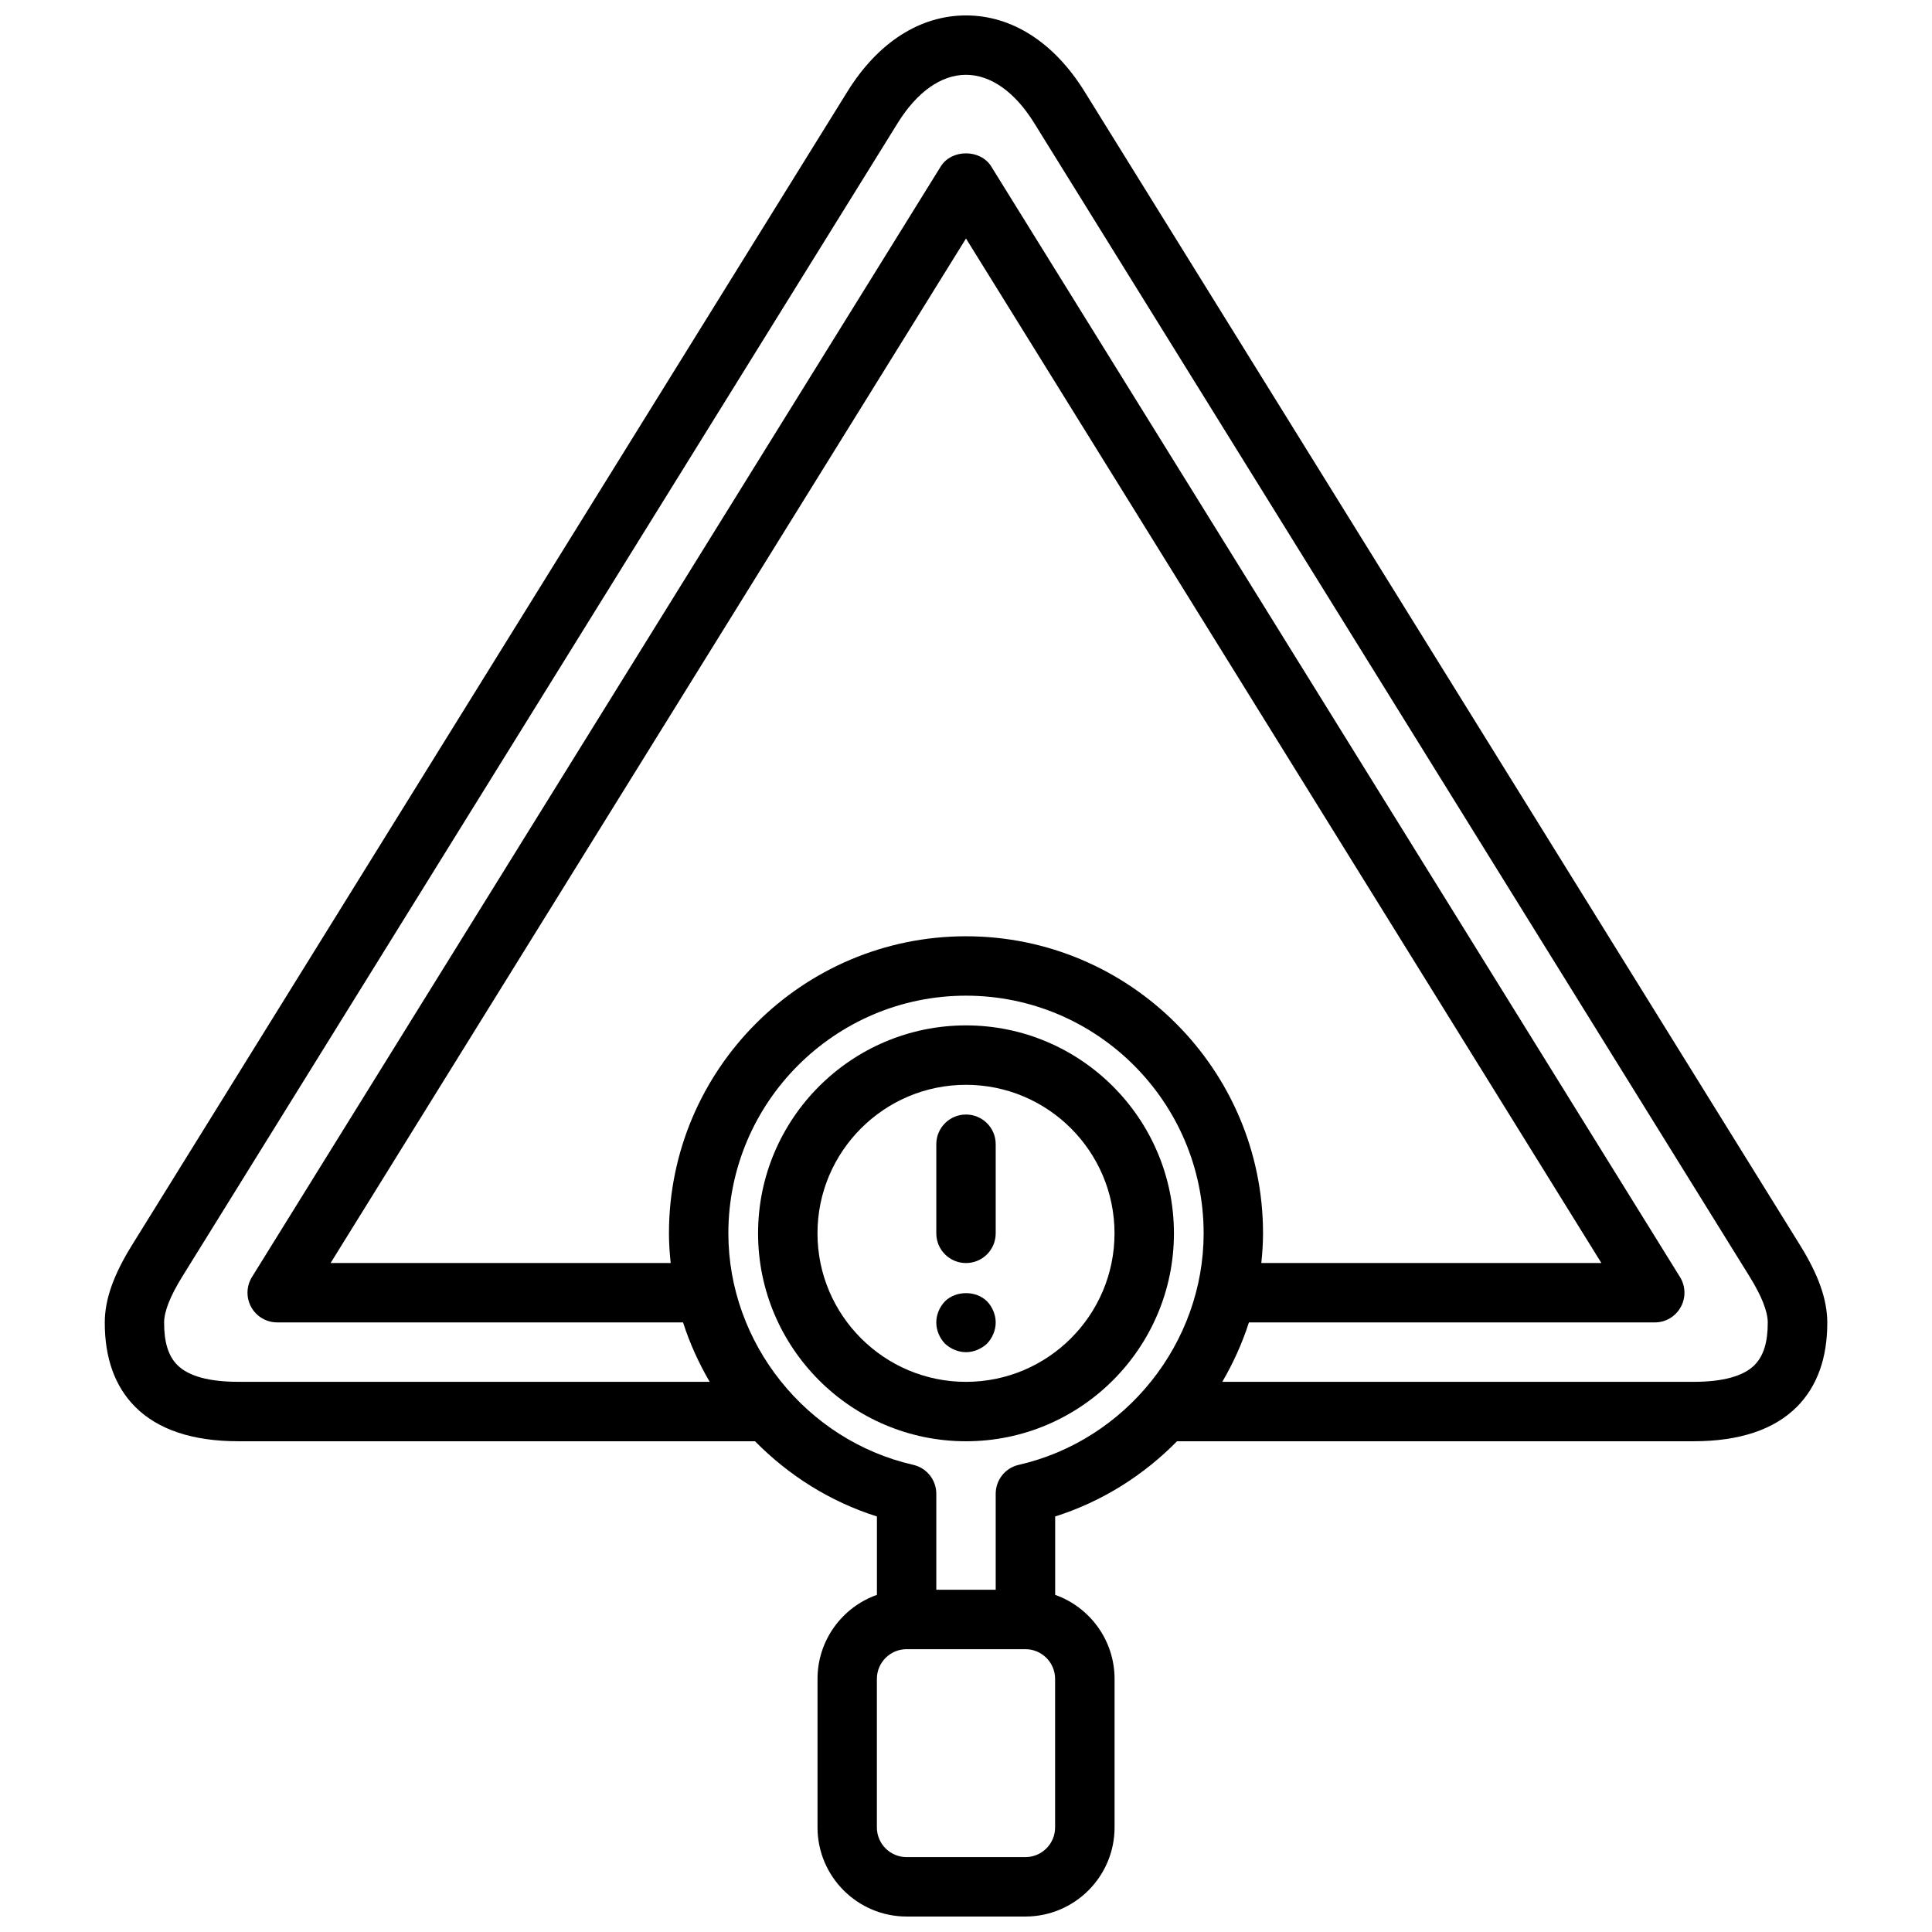 <?xml version="1.0" encoding="UTF-8"?>
<!-- Uploaded to: SVG Repo, www.svgrepo.com, Generator: SVG Repo Mixer Tools -->
<svg width="800px" height="800px" version="1.1" viewBox="144 144 512 512" xmlns="http://www.w3.org/2000/svg">
 <defs>
  <clipPath id="a">
   <path d="m171 148.09h458v503.81h-458z"/>
  </clipPath>
 </defs>
 <path d="m400 415.74c-30.379 0-55.105 24.727-55.105 55.105s24.727 55.105 55.105 55.105 55.105-24.727 55.105-55.105c-0.004-30.379-24.73-55.105-55.105-55.105zm0 94.465c-21.703 0-39.359-17.656-39.359-39.359s17.656-39.359 39.359-39.359 39.359 17.656 39.359 39.359-17.656 39.359-39.359 39.359z"/>
 <g clip-path="url(#a)">
  <path d="m621.05 474.01-189.62-305.73c-8.059-13.02-19.23-20.191-31.43-20.191-12.203 0-23.371 7.172-31.434 20.191l-189.61 305.73c-4.887 7.879-7.172 14.367-7.188 20.422-0.031 9.461 2.684 17.004 8.062 22.402 6.027 6.043 15.23 9.113 27.352 9.113h136.91c8.863 9.02 19.859 15.996 32.301 19.934v20.773c-9.164 3.25-15.742 12.004-15.742 22.27v39.359c0 13.02 10.598 23.617 23.617 23.617h31.488c13.02 0 23.617-10.598 23.617-23.617v-39.359c0-10.266-6.582-19.02-15.742-22.27v-20.773c12.43-3.938 23.434-10.91 32.293-19.934h136.91c12.121 0 21.324-3.07 27.355-9.117 5.375-5.398 8.094-12.941 8.062-22.395-0.035-6.051-2.316-12.547-7.203-20.426zm-221.05-81.887c-43.406 0-78.719 35.312-78.719 78.719 0 2.652 0.18 5.273 0.457 7.871l-90.129 0.004 168.39-271.51 168.39 271.51h-90.129c0.277-2.598 0.457-5.219 0.457-7.871 0-43.406-35.312-78.723-78.719-78.723zm23.613 236.16c0 4.344-3.527 7.871-7.871 7.871h-31.488c-4.344 0-7.871-3.527-7.871-7.871v-39.359c0-4.344 3.527-7.871 7.871-7.871h31.488c4.344 0 7.871 3.527 7.871 7.871zm-9.625-96.086c-3.582 0.809-6.117 3.996-6.117 7.672v25.438h-15.742v-25.434c0-3.676-2.535-6.856-6.117-7.676-28.387-6.481-48.988-32.285-48.988-61.355 0-34.723 28.254-62.977 62.977-62.977s62.977 28.254 62.977 62.977c0 29.07-20.602 54.875-48.988 61.355zm195.03-26.477c-2.961 2.977-8.414 4.481-16.199 4.481h-124.9c2.898-4.961 5.289-10.227 7.055-15.742h107.55c2.859 0 5.488-1.543 6.879-4.047 1.387-2.496 1.316-5.551-0.188-7.981l-182.53-294.32c-2.875-4.629-10.5-4.629-13.375 0l-182.54 294.32c-1.504 2.434-1.574 5.481-0.188 7.981 1.387 2.496 4.016 4.039 6.879 4.039h107.55c1.77 5.519 4.156 10.785 7.062 15.742l-124.91 0.004c-7.785 0-13.242-1.504-16.199-4.481-2.363-2.371-3.488-6.047-3.473-11.242 0.008-2.93 1.629-7.023 4.816-12.172l189.62-305.74c5.102-8.211 11.508-12.738 18.059-12.738s12.957 4.527 18.059 12.746l189.61 305.73c3.188 5.141 4.809 9.242 4.816 12.18 0.016 5.188-1.109 8.863-3.473 11.23z"/>
 </g>
 <path d="m400 439.36c-4.352 0-7.871 3.519-7.871 7.871v23.617c0 4.352 3.519 7.871 7.871 7.871s7.871-3.519 7.871-7.871v-23.617c0-4.352-3.519-7.871-7.871-7.871z"/>
 <path d="m394.41 488.88c-1.426 1.488-2.285 3.543-2.285 5.586 0 2.047 0.859 4.094 2.281 5.59 1.492 1.418 3.547 2.285 5.594 2.285s4.086-0.867 5.59-2.281c1.414-1.5 2.281-3.547 2.281-5.594 0-2.047-0.867-4.102-2.281-5.59-2.914-2.91-8.27-2.91-11.18 0.004z"/>
</svg>